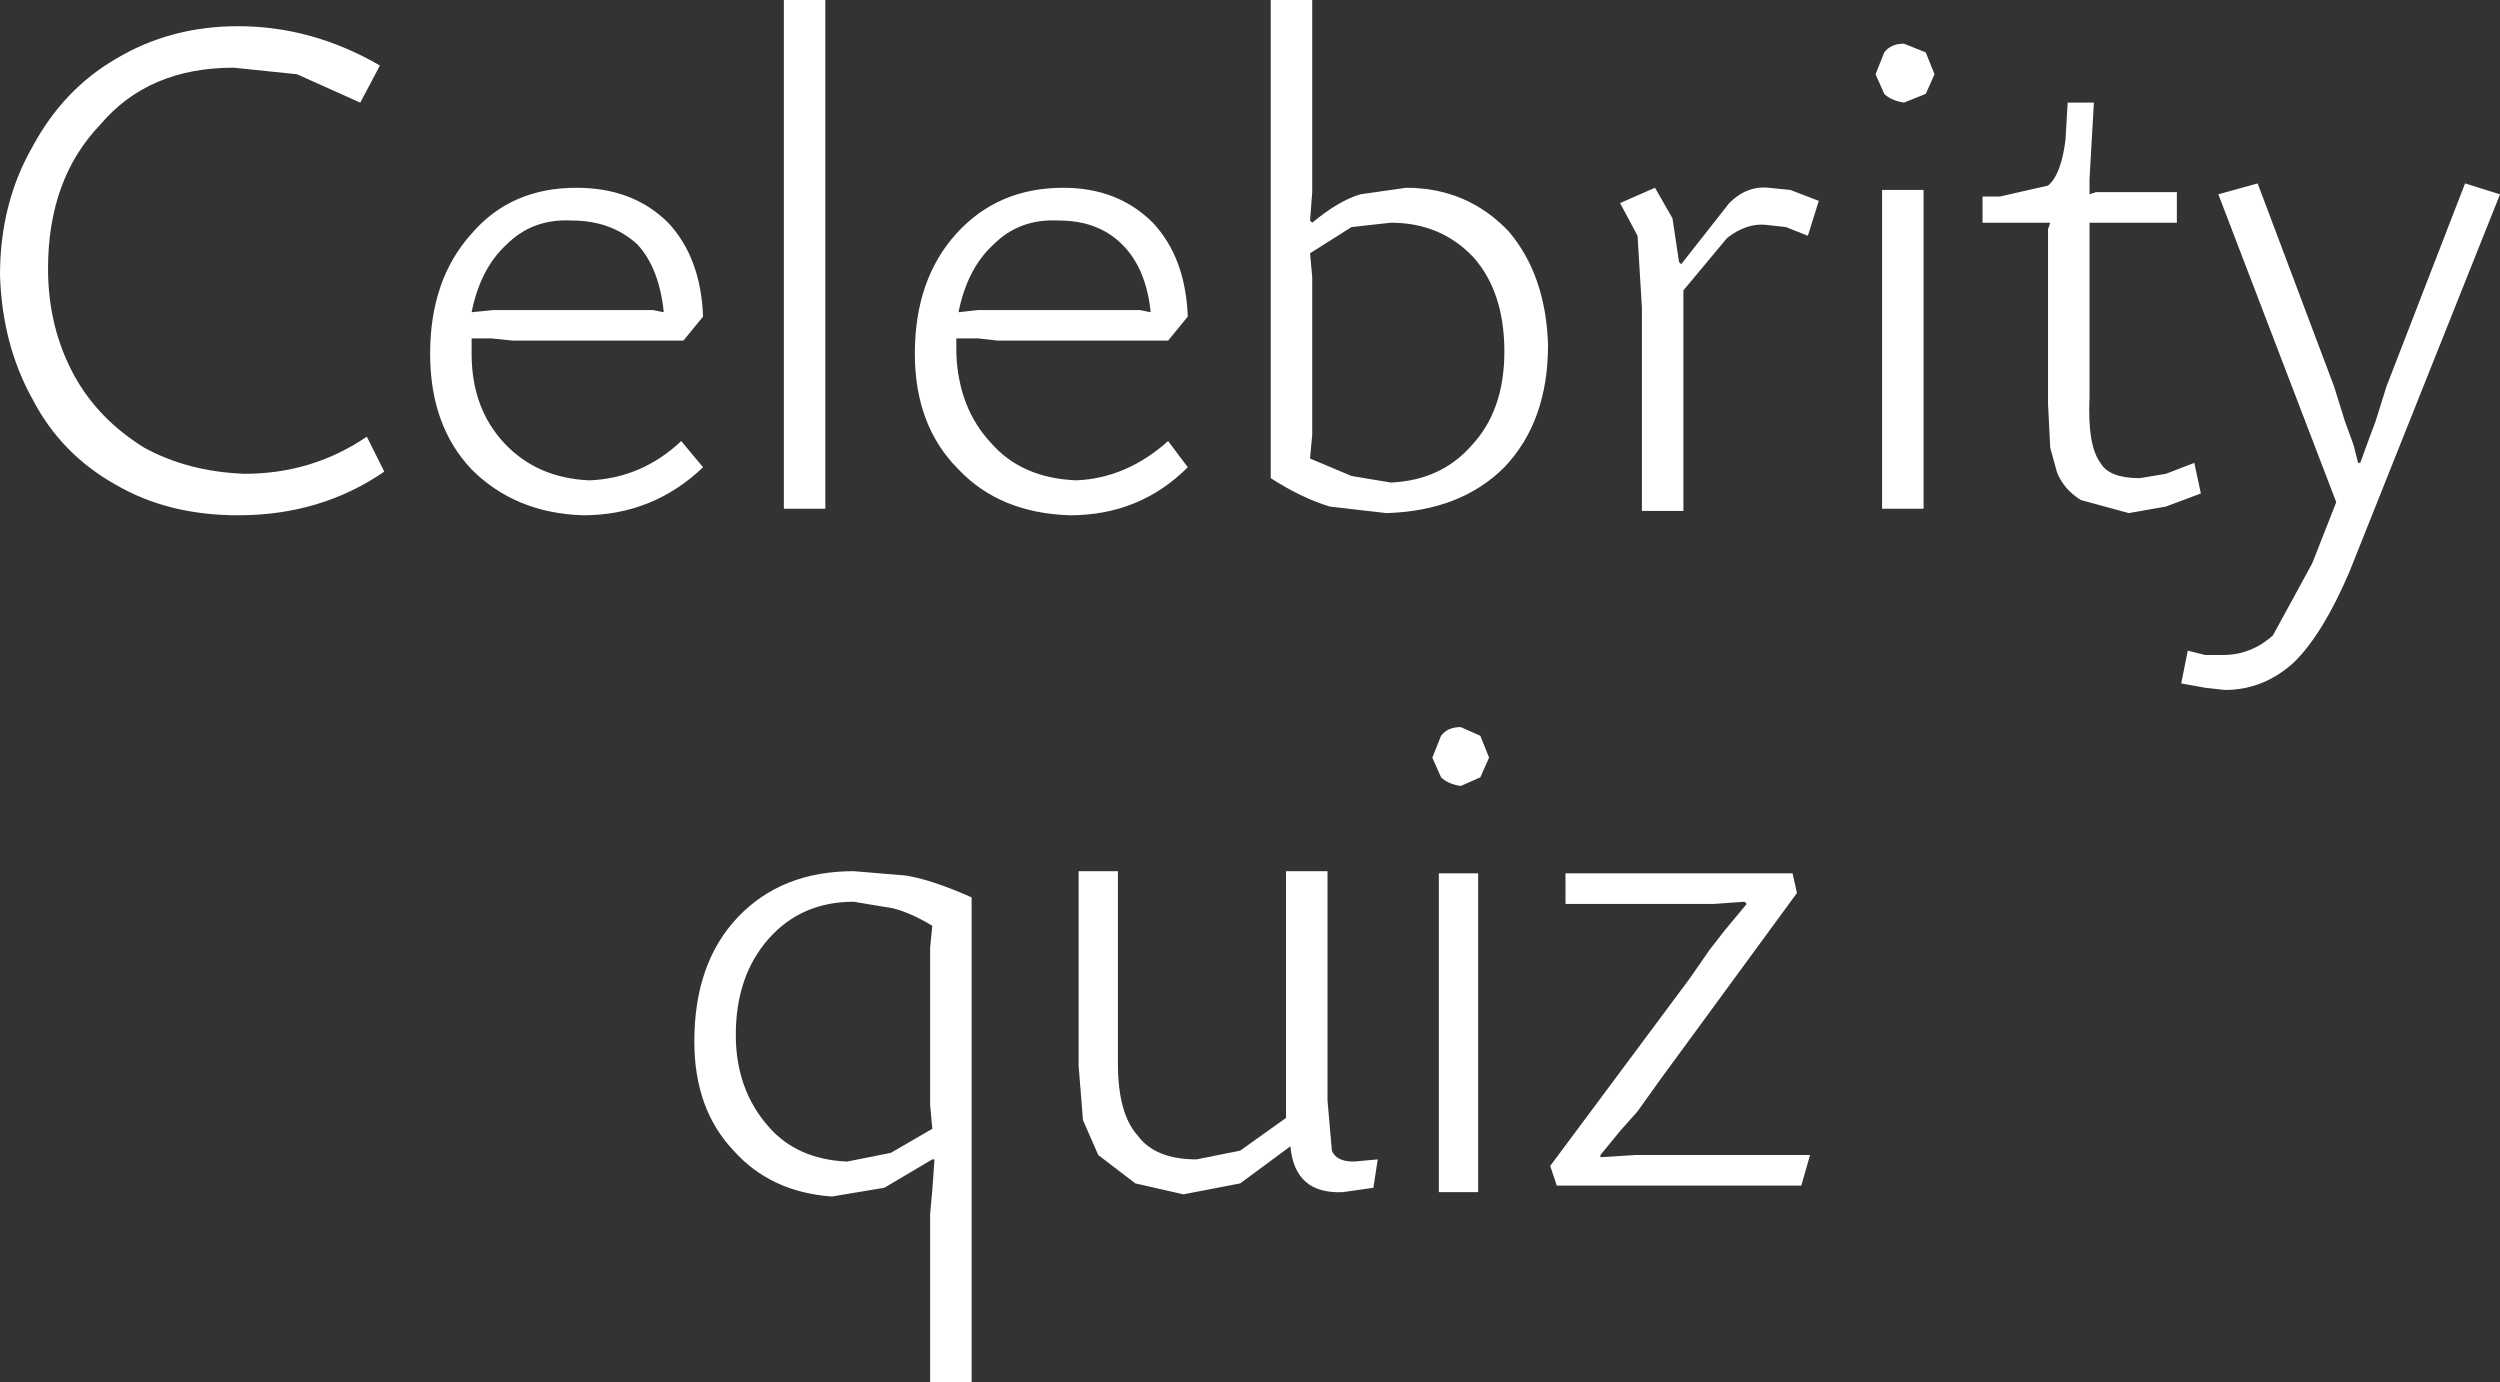 <?xml version="1.0" encoding="UTF-8" standalone="no"?>
<svg xmlns:xlink="http://www.w3.org/1999/xlink" height="31.65px" width="57.25px" xmlns="http://www.w3.org/2000/svg">
  <rect width="100%" height="100%" fill="#333333" stroke="none"/>
  <g transform="matrix(1.0, 0.0, 0.0, 1.0, 28.65, 15.8)">
    <path d="M14.95 -13.45 Q14.65 -13.5 14.5 -13.65 L14.3 -14.1 14.5 -14.6 Q14.65 -14.8 14.95 -14.8 L15.45 -14.6 15.65 -14.1 15.45 -13.65 14.95 -13.45 M19.3 -13.45 L19.2 -11.7 19.2 -11.5 19.2 -11.35 19.35 -11.4 19.5 -11.4 21.2 -11.4 21.2 -10.7 19.55 -10.7 19.35 -10.7 19.2 -10.7 19.2 -10.55 19.2 -10.35 19.2 -6.7 Q19.15 -5.6 19.45 -5.2 19.65 -4.85 20.35 -4.85 L20.95 -4.95 21.6 -5.2 21.75 -4.5 20.95 -4.2 20.1 -4.05 19.0 -4.35 Q18.6 -4.6 18.45 -5.0 L18.3 -5.55 18.25 -6.55 18.25 -10.35 18.25 -10.55 18.3 -10.7 18.15 -10.7 17.95 -10.7 16.75 -10.7 16.75 -11.3 17.15 -11.3 18.25 -11.55 Q18.55 -11.8 18.65 -12.6 L18.7 -13.45 19.3 -13.45 M10.95 -11.15 Q11.35 -11.55 11.85 -11.5 L12.35 -11.45 13.0 -11.2 12.75 -10.4 12.25 -10.6 11.8 -10.65 Q11.35 -10.7 10.9 -10.35 L9.9 -9.15 9.9 -4.1 8.95 -4.1 8.95 -8.75 8.85 -10.4 8.45 -11.15 9.25 -11.5 9.65 -10.8 9.8 -9.8 9.85 -9.75 10.95 -11.15 M1.4 -11.4 L1.35 -10.75 1.4 -10.7 Q2.0 -11.2 2.5 -11.35 L3.55 -11.5 Q4.95 -11.5 5.9 -10.5 6.75 -9.5 6.8 -7.9 6.8 -6.15 5.8 -5.1 4.8 -4.1 3.1 -4.05 L1.8 -4.2 Q1.15 -4.4 0.45 -4.85 L0.45 -15.8 1.4 -15.8 1.4 -12.6 1.4 -11.9 1.4 -11.4 M2.3 -10.6 L1.35 -10.0 1.4 -9.45 1.4 -8.85 1.4 -6.45 1.4 -5.85 1.35 -5.3 2.3 -4.9 3.2 -4.75 Q4.35 -4.8 5.05 -5.6 5.8 -6.4 5.8 -7.75 5.8 -9.1 5.1 -9.9 4.35 -10.7 3.2 -10.7 L2.3 -10.6 M15.4 -11.45 L15.4 -4.15 14.45 -4.15 14.45 -11.45 15.4 -11.45 M28.6 -11.35 L25.15 -2.7 Q24.55 -1.3 23.9 -0.65 23.2 0.0 22.3 0.0 L21.85 -0.05 21.3 -0.15 21.45 -0.9 21.85 -0.8 22.25 -0.8 Q22.9 -0.8 23.4 -1.25 L24.3 -2.9 24.85 -4.3 22.15 -11.35 23.05 -11.6 24.8 -6.95 25.05 -6.15 25.25 -5.6 25.35 -5.2 25.4 -5.2 25.6 -5.75 25.75 -6.15 26.0 -6.95 27.8 -11.6 28.6 -11.35 M11.3 4.85 L10.6 4.9 10.0 4.9 9.25 4.9 7.2 4.9 7.2 4.2 12.4 4.2 12.5 4.65 9.35 8.95 8.85 9.65 8.45 10.1 8.0 10.65 8.0 10.7 8.8 10.65 9.4 10.65 10.2 10.65 12.8 10.65 12.6 11.35 7.0 11.35 6.85 10.9 10.05 6.6 10.5 5.95 10.85 5.5 11.35 4.9 11.3 4.85 M5.25 2.0 L4.8 2.2 Q4.5 2.15 4.35 2.0 L4.15 1.55 4.35 1.05 Q4.5 0.85 4.8 0.85 L5.25 1.05 5.45 1.55 5.25 2.0 M5.2 4.2 L5.2 11.5 4.3 11.5 4.3 4.2 5.2 4.2 M2.8 11.4 L2.1 11.5 Q1.0 11.55 0.9 10.45 L-0.25 11.3 -1.55 11.55 -2.65 11.3 -3.5 10.65 -3.85 9.85 -3.95 8.6 -3.95 4.15 -3.05 4.15 -3.05 8.55 Q-3.05 9.7 -2.6 10.2 -2.2 10.75 -1.25 10.75 L-0.25 10.55 0.8 9.8 0.8 4.15 1.75 4.15 1.75 9.4 1.85 10.55 Q1.95 10.8 2.35 10.8 L2.9 10.75 2.8 11.4 M-19.95 -14.3 L-20.4 -13.45 -21.85 -14.1 -23.3 -14.25 Q-25.25 -14.25 -26.35 -12.95 -27.55 -11.7 -27.55 -9.65 -27.55 -8.3 -26.95 -7.2 -26.4 -6.2 -25.35 -5.55 -24.35 -5.0 -23.05 -4.95 -21.5 -4.95 -20.25 -5.8 L-19.85 -5.0 Q-21.3 -4.0 -23.2 -4.0 -24.8 -4.0 -26.0 -4.7 -27.25 -5.4 -27.9 -6.65 -28.6 -7.9 -28.65 -9.5 -28.65 -11.15 -27.9 -12.45 -27.2 -13.75 -26.0 -14.45 -24.75 -15.2 -23.2 -15.2 -21.5 -15.2 -19.95 -14.3 M-9.75 -15.8 L-9.75 -4.15 -10.7 -4.15 -10.7 -15.8 -9.75 -15.8 M-12.55 -8.55 L-13.0 -8.0 -16.9 -8.0 -17.4 -8.05 -17.85 -8.05 -17.85 -7.7 Q-17.85 -6.45 -17.1 -5.65 -16.35 -4.85 -15.15 -4.8 -13.95 -4.85 -13.05 -5.7 L-12.55 -5.1 Q-13.7 -4.0 -15.3 -4.0 -16.85 -4.05 -17.85 -5.05 -18.8 -6.05 -18.8 -7.7 -18.8 -9.4 -17.85 -10.45 -16.95 -11.5 -15.45 -11.5 -14.15 -11.5 -13.35 -10.7 -12.6 -9.9 -12.55 -8.55 M-13.7 -8.7 L-13.45 -8.65 Q-13.55 -9.65 -14.05 -10.2 -14.65 -10.75 -15.55 -10.75 -16.45 -10.8 -17.05 -10.2 -17.65 -9.65 -17.85 -8.65 L-17.35 -8.7 -16.9 -8.7 -14.0 -8.7 -13.7 -8.7 M-2.3 -8.65 Q-2.4 -9.65 -2.95 -10.2 -3.5 -10.75 -4.4 -10.75 -5.3 -10.8 -5.9 -10.2 -6.5 -9.65 -6.7 -8.65 L-6.25 -8.7 -5.75 -8.7 -2.85 -8.7 -2.55 -8.7 -2.3 -8.65 M-1.9 -8.0 L-5.8 -8.0 -6.25 -8.05 -6.75 -8.05 -6.75 -7.7 Q-6.7 -6.45 -5.95 -5.65 -5.25 -4.85 -4.0 -4.8 -2.85 -4.85 -1.9 -5.7 L-1.45 -5.1 Q-2.55 -4.0 -4.15 -4.0 -5.75 -4.05 -6.7 -5.05 -7.7 -6.05 -7.7 -7.7 -7.7 -9.4 -6.75 -10.45 -5.8 -11.5 -4.3 -11.5 -3.05 -11.5 -2.25 -10.7 -1.5 -9.9 -1.45 -8.55 L-1.9 -8.0 M-6.4 4.75 L-6.4 15.85 -7.35 15.85 -7.35 12.75 -7.35 12.0 -7.3 11.45 -7.25 10.75 -7.3 10.75 -8.4 11.4 -9.6 11.6 Q-11.0 11.5 -11.85 10.55 -12.75 9.6 -12.75 8.05 -12.75 6.25 -11.75 5.2 -10.75 4.15 -9.1 4.15 L-7.9 4.25 Q-7.3 4.35 -6.4 4.75 M-7.35 5.9 L-7.3 5.4 Q-7.8 5.1 -8.2 5.0 L-9.1 4.85 Q-10.3 4.85 -11.05 5.7 -11.8 6.55 -11.8 7.9 -11.8 9.15 -11.05 10.0 -10.4 10.75 -9.25 10.8 L-8.25 10.6 -7.3 10.05 -7.35 9.5 -7.35 8.9 -7.35 6.5 -7.35 5.9" fill="#ffffff" fill-rule="evenodd" stroke="none"/>
  </g>
</svg>
